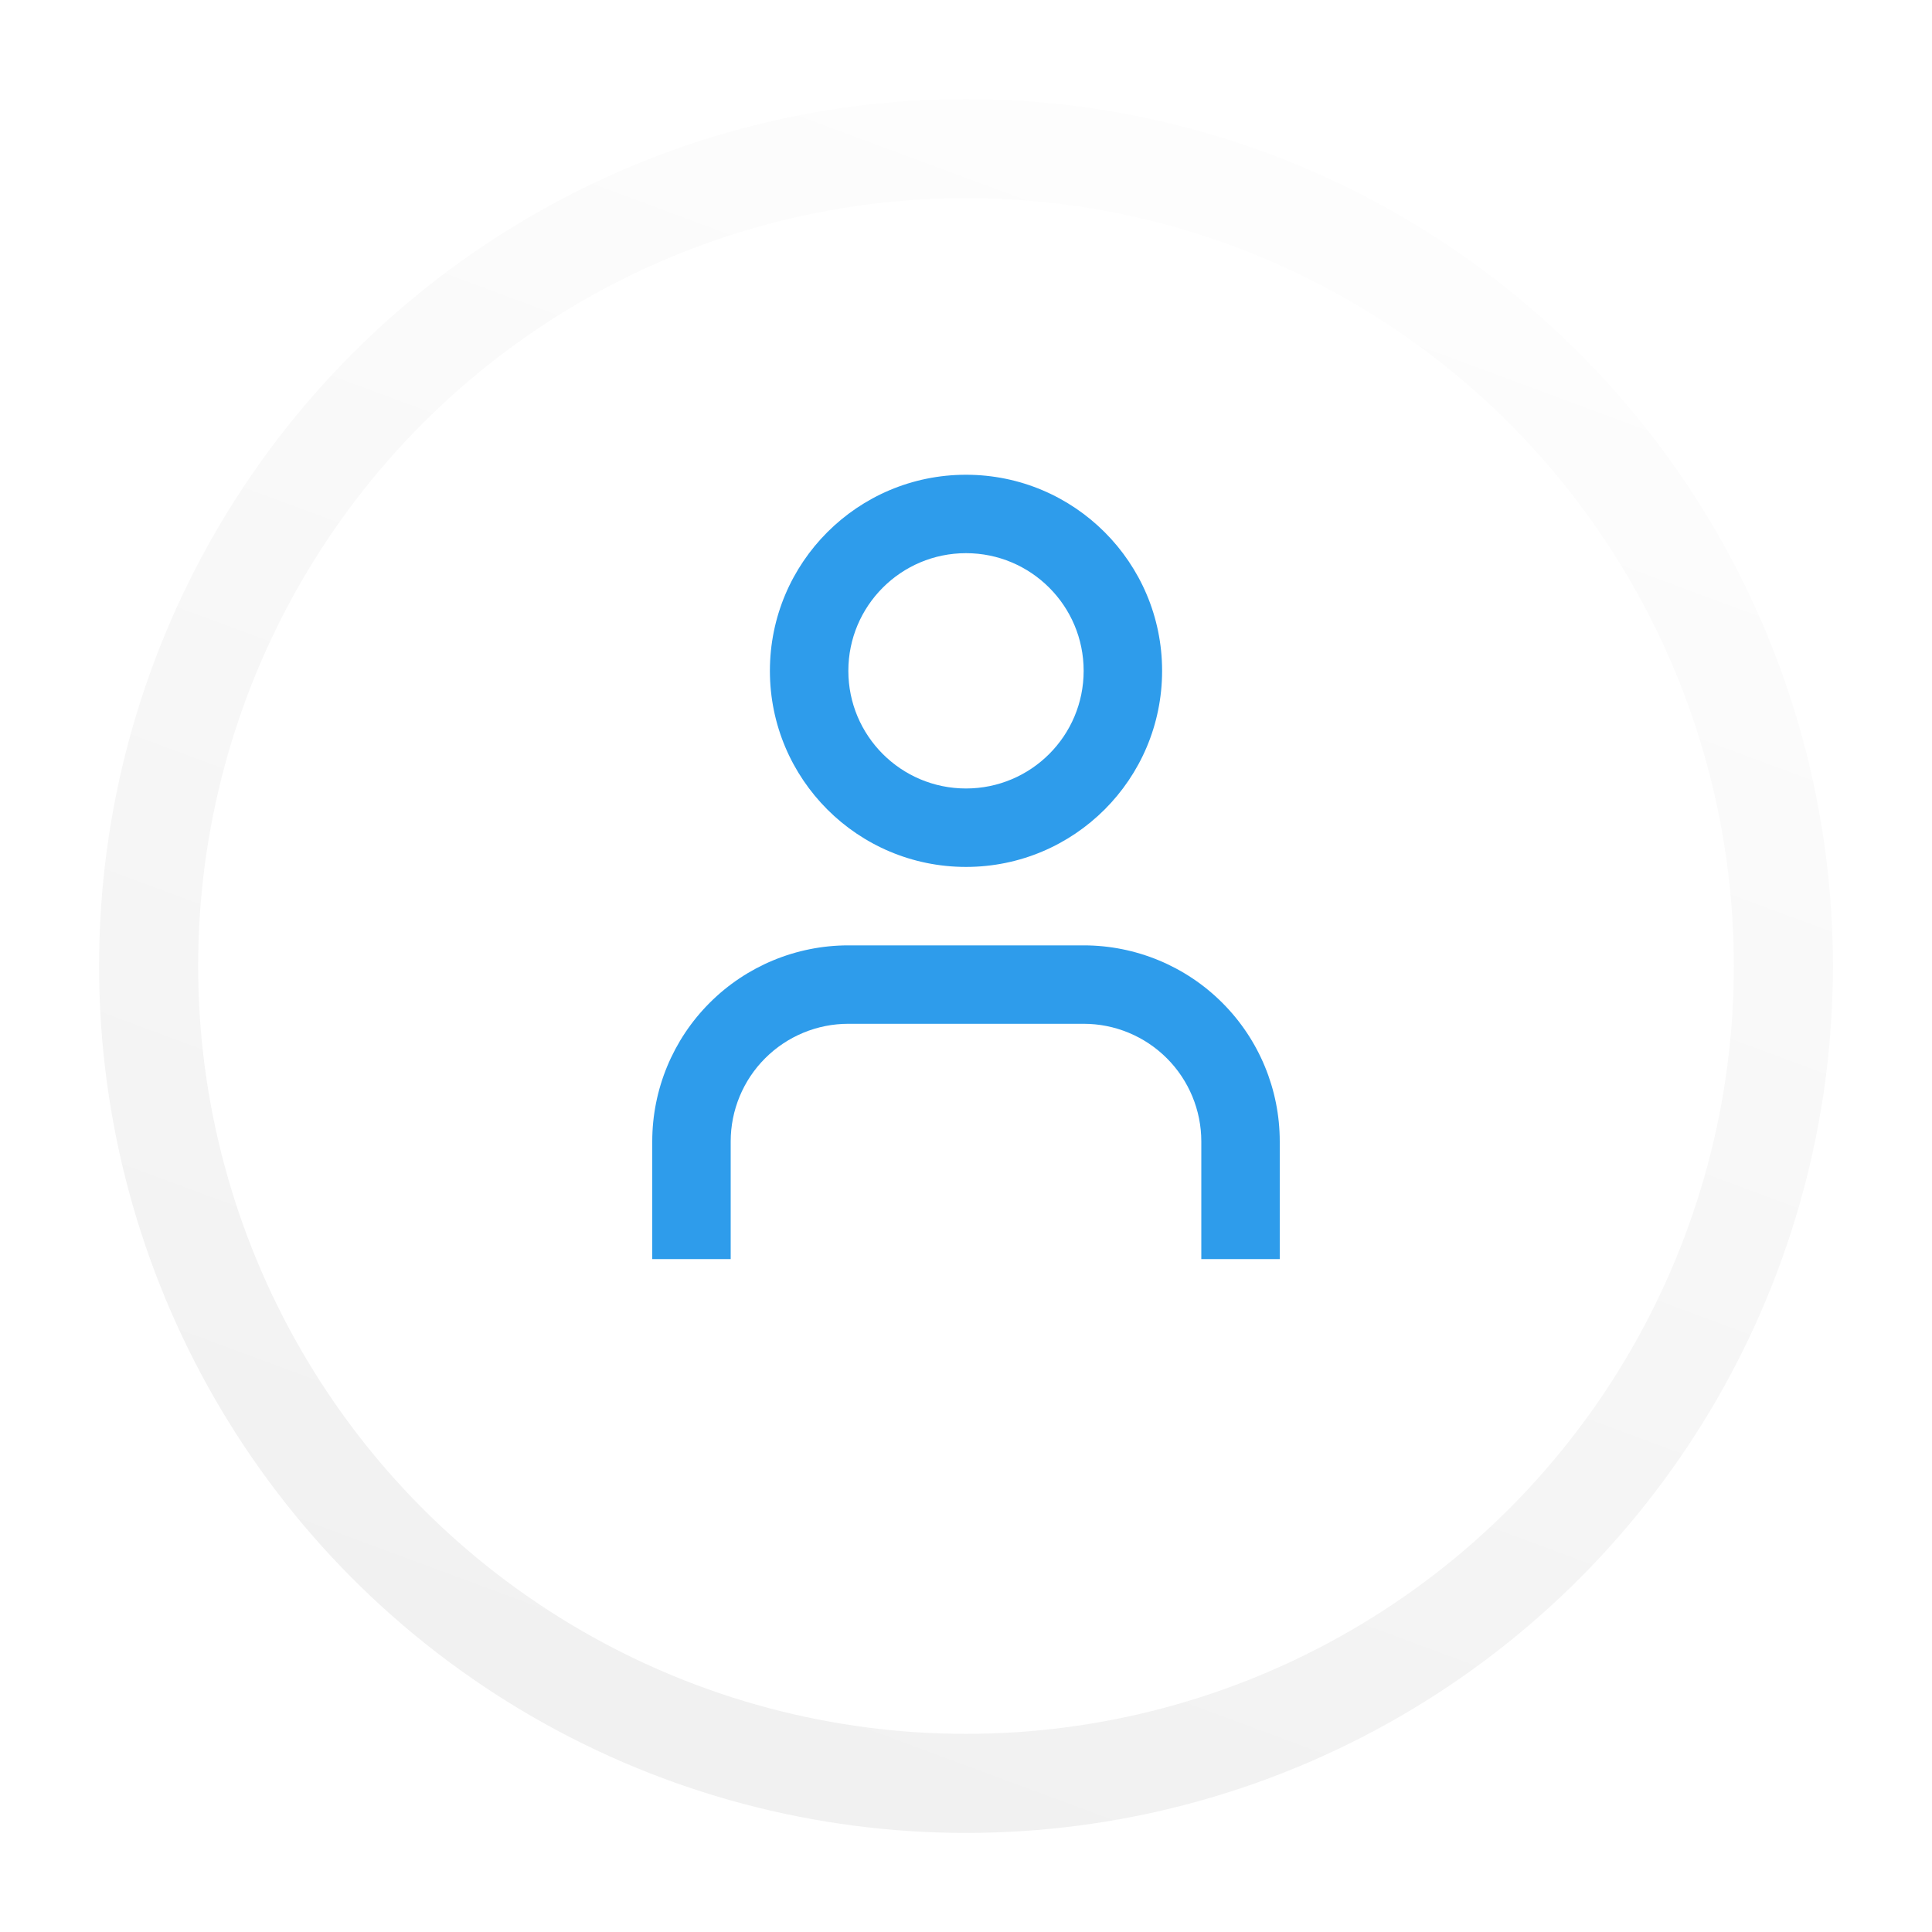 <svg width="78" height="78" viewBox="0 0 78 78" fill="none" xmlns="http://www.w3.org/2000/svg">
<g filter="url(#filter0_d_90_616)">
<circle cx="39" cy="35" r="35" fill="white"/>
<circle cx="39" cy="35" r="33" stroke="url(#paint0_linear_90_616)" stroke-width="4"/>
</g>
<path fill-rule="evenodd" clip-rule="evenodd" d="M39 19.167C34.628 19.167 31.083 22.711 31.083 27.083C31.083 31.456 34.628 35 39 35C43.372 35 46.917 31.456 46.917 27.083C46.917 22.711 43.372 19.167 39 19.167ZM34.25 27.083C34.25 24.46 36.377 22.333 39 22.333C41.623 22.333 43.75 24.46 43.75 27.083C43.75 29.707 41.623 31.833 39 31.833C36.377 31.833 34.25 29.707 34.25 27.083Z" fill="#2E9CEB"/>
<path d="M30.891 42.725C31.782 41.834 32.99 41.333 34.25 41.333H43.75C45.01 41.333 46.218 41.834 47.109 42.725C47.999 43.615 48.5 44.824 48.5 46.083V50.833H51.667V46.083C51.667 43.984 50.833 41.97 49.348 40.486C47.863 39.001 45.85 38.167 43.75 38.167H34.25C32.15 38.167 30.137 39.001 28.652 40.486C27.167 41.97 26.333 43.984 26.333 46.083V50.833H29.5V46.083C29.5 44.824 30 43.615 30.891 42.725Z" fill="#2E9CEB"/>
<defs>
<filter id="filter0_d_90_616" x="0" y="0" width="78" height="78" filterUnits="userSpaceOnUse" color-interpolation-filters="sRGB">
<feFlood flood-opacity="0" result="BackgroundImageFix"/>
<feColorMatrix in="SourceAlpha" type="matrix" values="0 0 0 0 0 0 0 0 0 0 0 0 0 0 0 0 0 0 127 0" result="hardAlpha"/>
<feOffset dy="4"/>
<feGaussianBlur stdDeviation="2"/>
<feComposite in2="hardAlpha" operator="out"/>
<feColorMatrix type="matrix" values="0 0 0 0 0 0 0 0 0 0 0 0 0 0 0 0 0 0 0.15 0"/>
<feBlend mode="normal" in2="BackgroundImageFix" result="effect1_dropShadow_90_616"/>
<feBlend mode="normal" in="SourceGraphic" in2="effect1_dropShadow_90_616" result="shape"/>
</filter>
<linearGradient id="paint0_linear_90_616" x1="60.875" y1="-3.281" x2="24.781" y2="94.062" gradientUnits="userSpaceOnUse">
<stop stop-color="white"/>
<stop offset="1" stop-color="#ECECEC"/>
</linearGradient>
</defs>
</svg>
